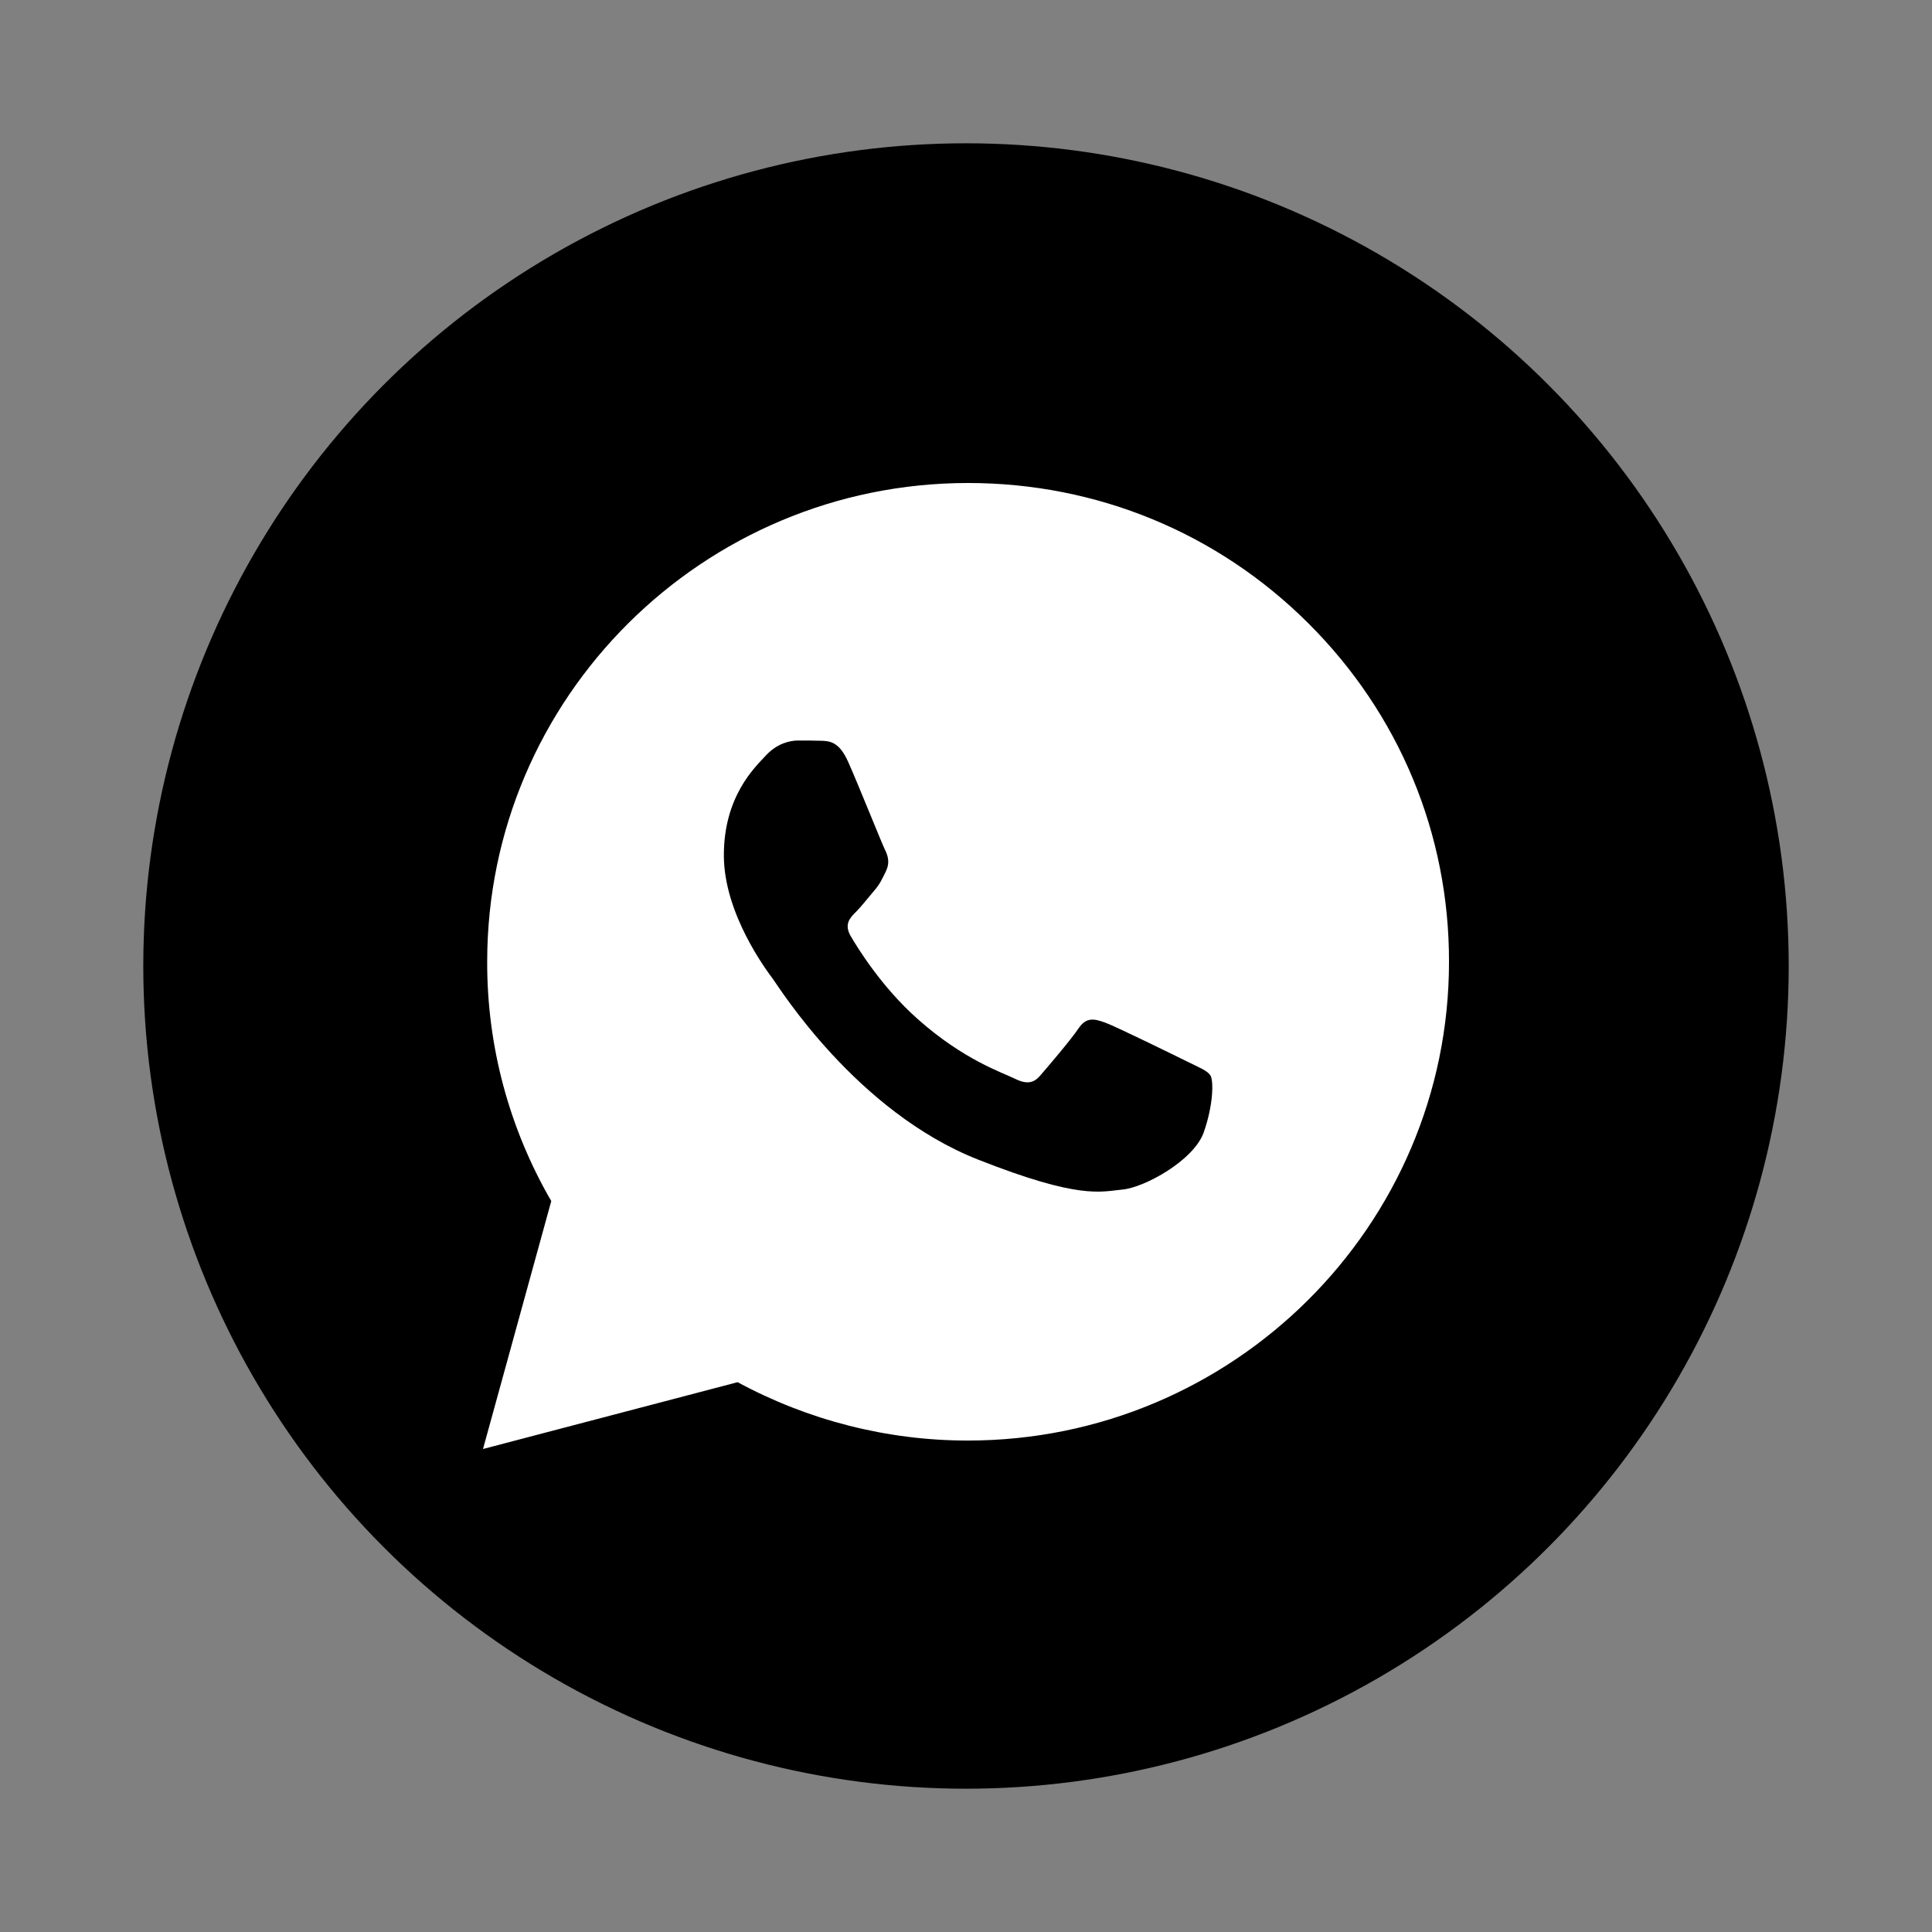 <?xml version="1.0" encoding="UTF-8"?> <svg xmlns="http://www.w3.org/2000/svg" width="24" height="24" viewBox="0 0 24 24" fill="none"><rect x="0" y="0" width="24" height="24" fill="#808080" stroke="none"/> <circle cx="12" cy="12" r="10.11" fill="black" stroke="black" stroke-width="0.22"></circle> <path d="M6 18L6.848 14.92C6.324 14.016 6.049 12.992 6.052 11.946C6.052 8.666 8.734 6 12.026 6C13.625 6 15.126 6.619 16.252 7.742C17.381 8.866 18.003 10.36 18 11.949C18 15.228 15.318 17.895 12.023 17.895H12.02C11.02 17.895 10.037 17.643 9.163 17.17L6 18ZM9.315 16.095L9.496 16.203C10.258 16.654 11.132 16.891 12.023 16.893H12.026C14.762 16.893 16.991 14.678 16.991 11.951C16.991 10.631 16.476 9.391 15.539 8.455C14.602 7.52 13.352 7.007 12.026 7.007C9.289 7.004 7.06 9.22 7.06 11.946C7.06 12.878 7.321 13.788 7.819 14.575L7.937 14.763L7.436 16.586L9.315 16.095Z" fill="white"></path> <path d="M6.211 17.792L7.03 14.817C6.523 13.948 6.257 12.958 6.257 11.948C6.26 8.783 8.847 6.208 12.028 6.208C13.572 6.208 15.019 6.807 16.108 7.891C17.197 8.974 17.796 10.417 17.796 11.951C17.796 15.117 15.205 17.692 12.028 17.692H12.025C11.059 17.692 10.111 17.45 9.268 16.993L6.211 17.792Z" fill="white"></path> <path fill-rule="evenodd" clip-rule="evenodd" d="M10.534 9.459C10.422 9.211 10.305 9.205 10.198 9.202C10.113 9.199 10.012 9.199 9.912 9.199C9.812 9.199 9.651 9.236 9.514 9.385C9.376 9.533 8.992 9.892 8.992 10.625C8.992 11.355 9.528 12.062 9.602 12.162C9.677 12.262 10.637 13.81 12.153 14.406C13.413 14.903 13.671 14.803 13.944 14.777C14.216 14.752 14.826 14.418 14.952 14.07C15.075 13.722 15.075 13.425 15.038 13.363C15.001 13.3 14.9 13.263 14.752 13.189C14.602 13.115 13.869 12.755 13.731 12.704C13.594 12.655 13.494 12.63 13.396 12.778C13.296 12.926 13.009 13.26 12.923 13.36C12.838 13.46 12.749 13.471 12.6 13.397C12.451 13.323 11.969 13.166 11.399 12.658C10.955 12.265 10.654 11.777 10.568 11.629C10.482 11.481 10.559 11.401 10.634 11.327C10.7 11.261 10.783 11.153 10.857 11.067C10.932 10.982 10.958 10.919 11.007 10.819C11.055 10.719 11.032 10.634 10.995 10.559C10.958 10.488 10.665 9.752 10.534 9.459Z" fill="black"></path> </svg> 